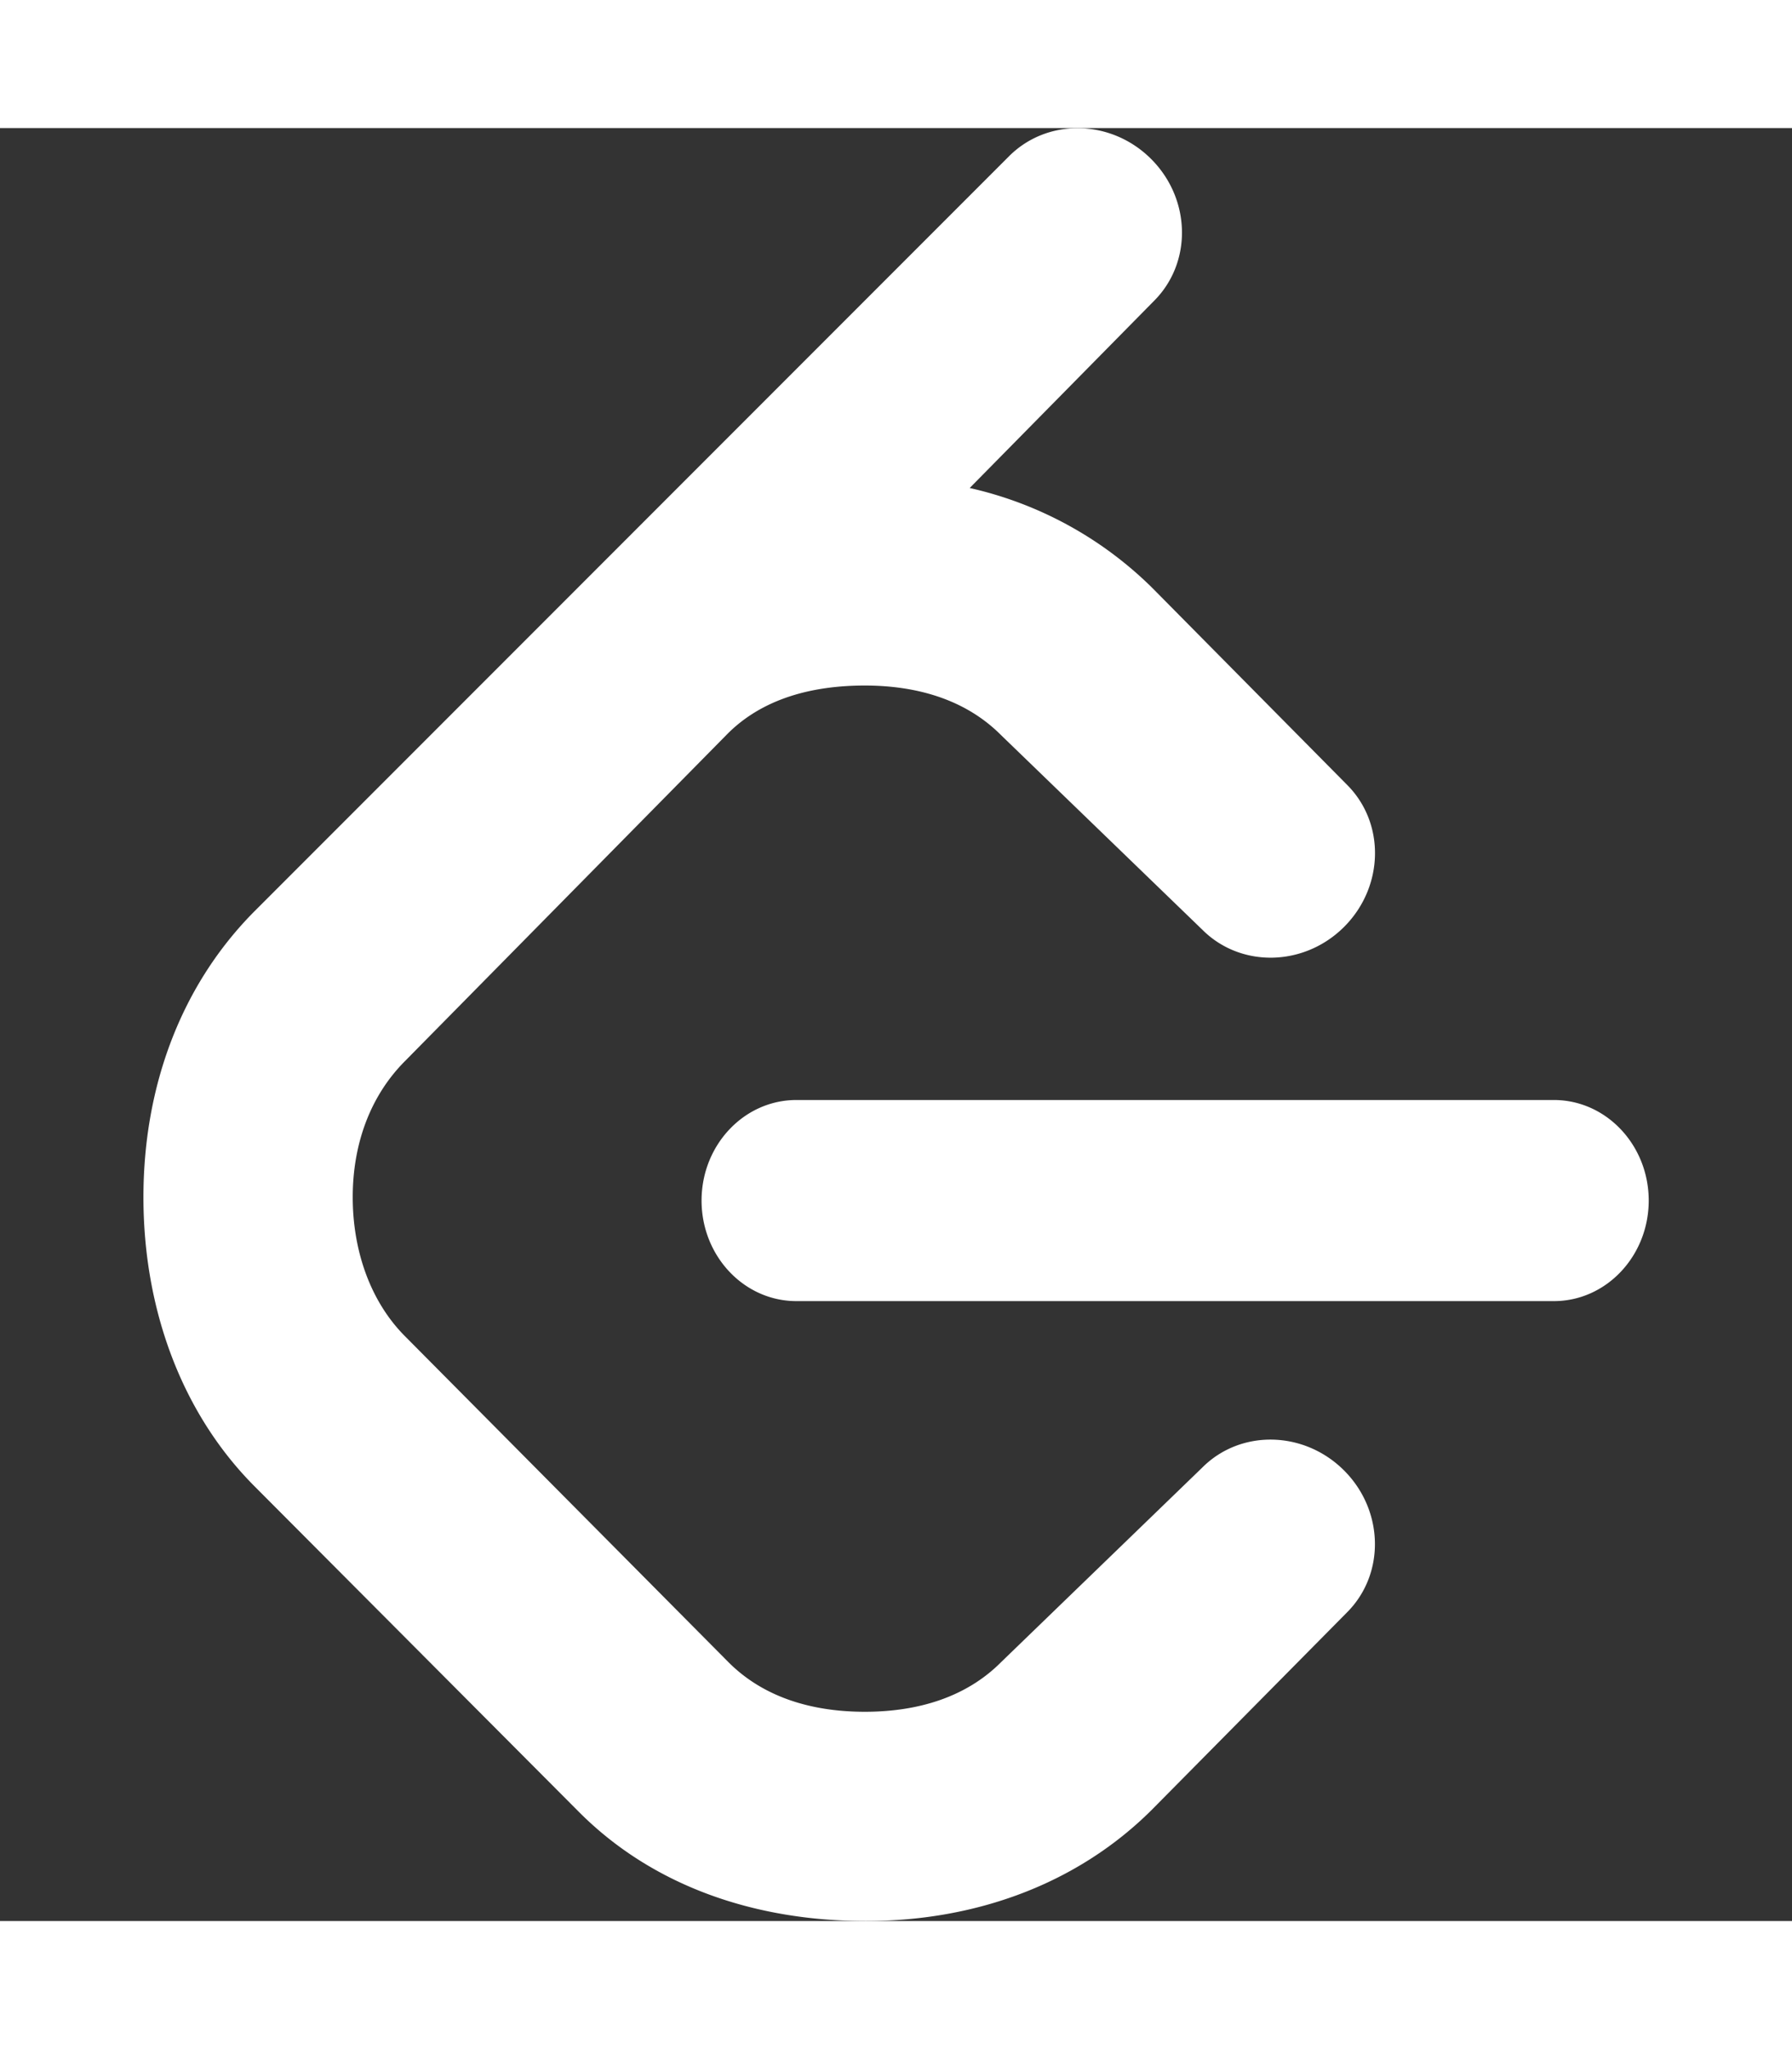 <svg fill="#FFFFFF" viewBox="0 0 24 24" role="img" xmlns="http://www.w3.org/2000/svg" width="42px" height="48px"><rect x="0" y="0" width="24" height="24" fill="#333333" stroke="none"/><g id="SVGRepo_bgCarrier" stroke-width="0"></g><g id="SVGRepo_tracerCarrier" stroke-linecap="round" stroke-linejoin="round"></g><g id="SVGRepo_iconCarrier"><title>LeetCode icon</title><path d="M16.102 17.93l-2.697 2.607c-.466.467-1.111.662-1.823.662s-1.357-.195-1.824-.662l-4.332-4.363c-.467-.467-.702-1.15-.702-1.863s.235-1.357.702-1.824l4.319-4.38c.467-.467 1.125-.645 1.837-.645s1.357.195 1.823.662l2.697 2.606c.514.515 1.365.497 1.9-.038.535-.536.553-1.387.039-1.901l-2.609-2.636a5.055 5.055 0 0 0-2.445-1.337l2.467-2.503c.516-.514.498-1.366-.037-1.901-.535-.535-1.387-.552-1.902-.038l-10.1 10.101c-.981.982-1.494 2.337-1.494 3.835 0 1.498.513 2.895 1.494 3.875l4.347 4.361c.981.979 2.337 1.452 3.834 1.452s2.853-.512 3.835-1.494l2.609-2.637c.514-.514.496-1.365-.039-1.9s-1.386-.553-1.899-.039zM20.811 13.01H10.666c-.702 0-1.27.604-1.27 1.346s.568 1.346 1.27 1.346h10.145c.701 0 1.27-.604 1.27-1.346s-.569-1.346-1.27-1.346z"></path></g></svg>